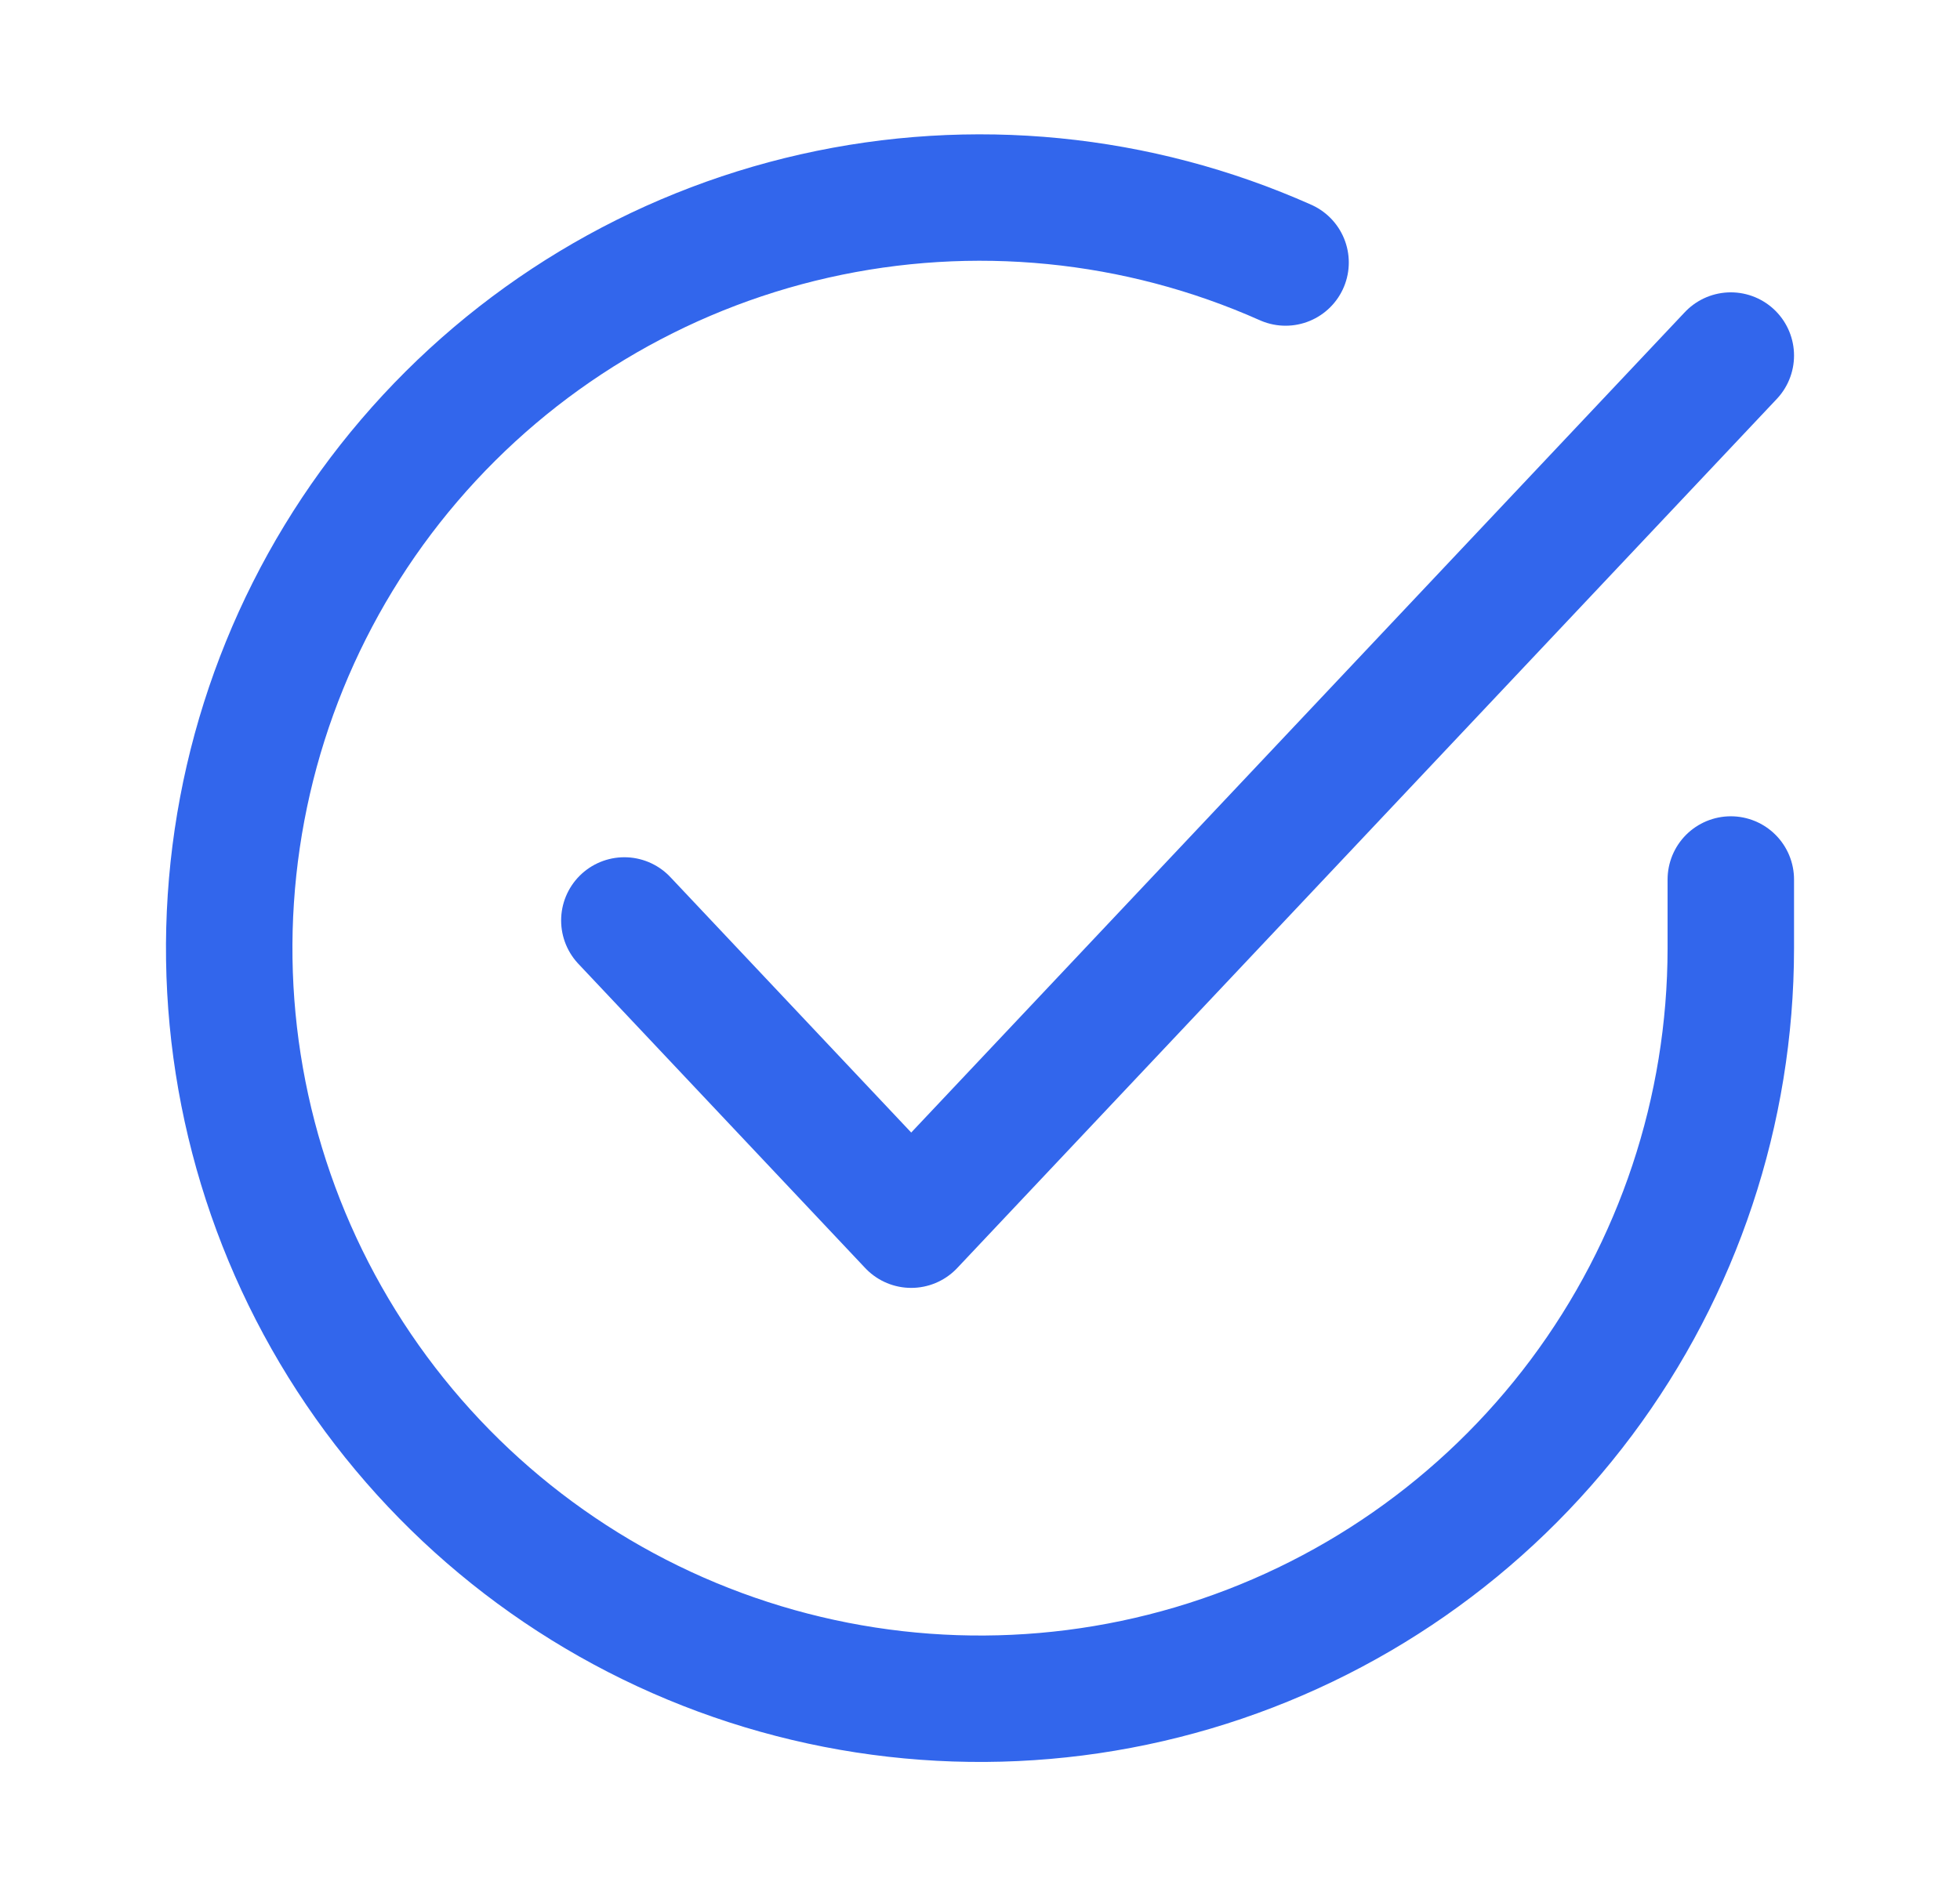 <svg width="31" height="30" viewBox="0 0 31 30" fill="none" xmlns="http://www.w3.org/2000/svg">
<path d="M27.375 13.914V15.007C27.373 17.567 26.544 20.059 25.011 22.11C23.478 24.161 21.323 25.662 18.867 26.388C16.411 27.114 13.787 27.026 11.385 26.139C8.983 25.252 6.932 23.611 5.538 21.463C4.144 19.315 3.482 16.774 3.651 14.219C3.819 11.664 4.809 9.231 6.473 7.285C8.137 5.338 10.385 3.981 12.883 3.417C15.381 2.853 17.994 3.111 20.333 4.153" stroke="#3266EC" stroke-width="2" stroke-linecap="round" stroke-linejoin="round"/>
<path d="M27.375 5.625L14.412 19.375L9.875 14.562" stroke="#3266EC" stroke-width="2" stroke-linecap="round" stroke-linejoin="round"/>
</svg>
